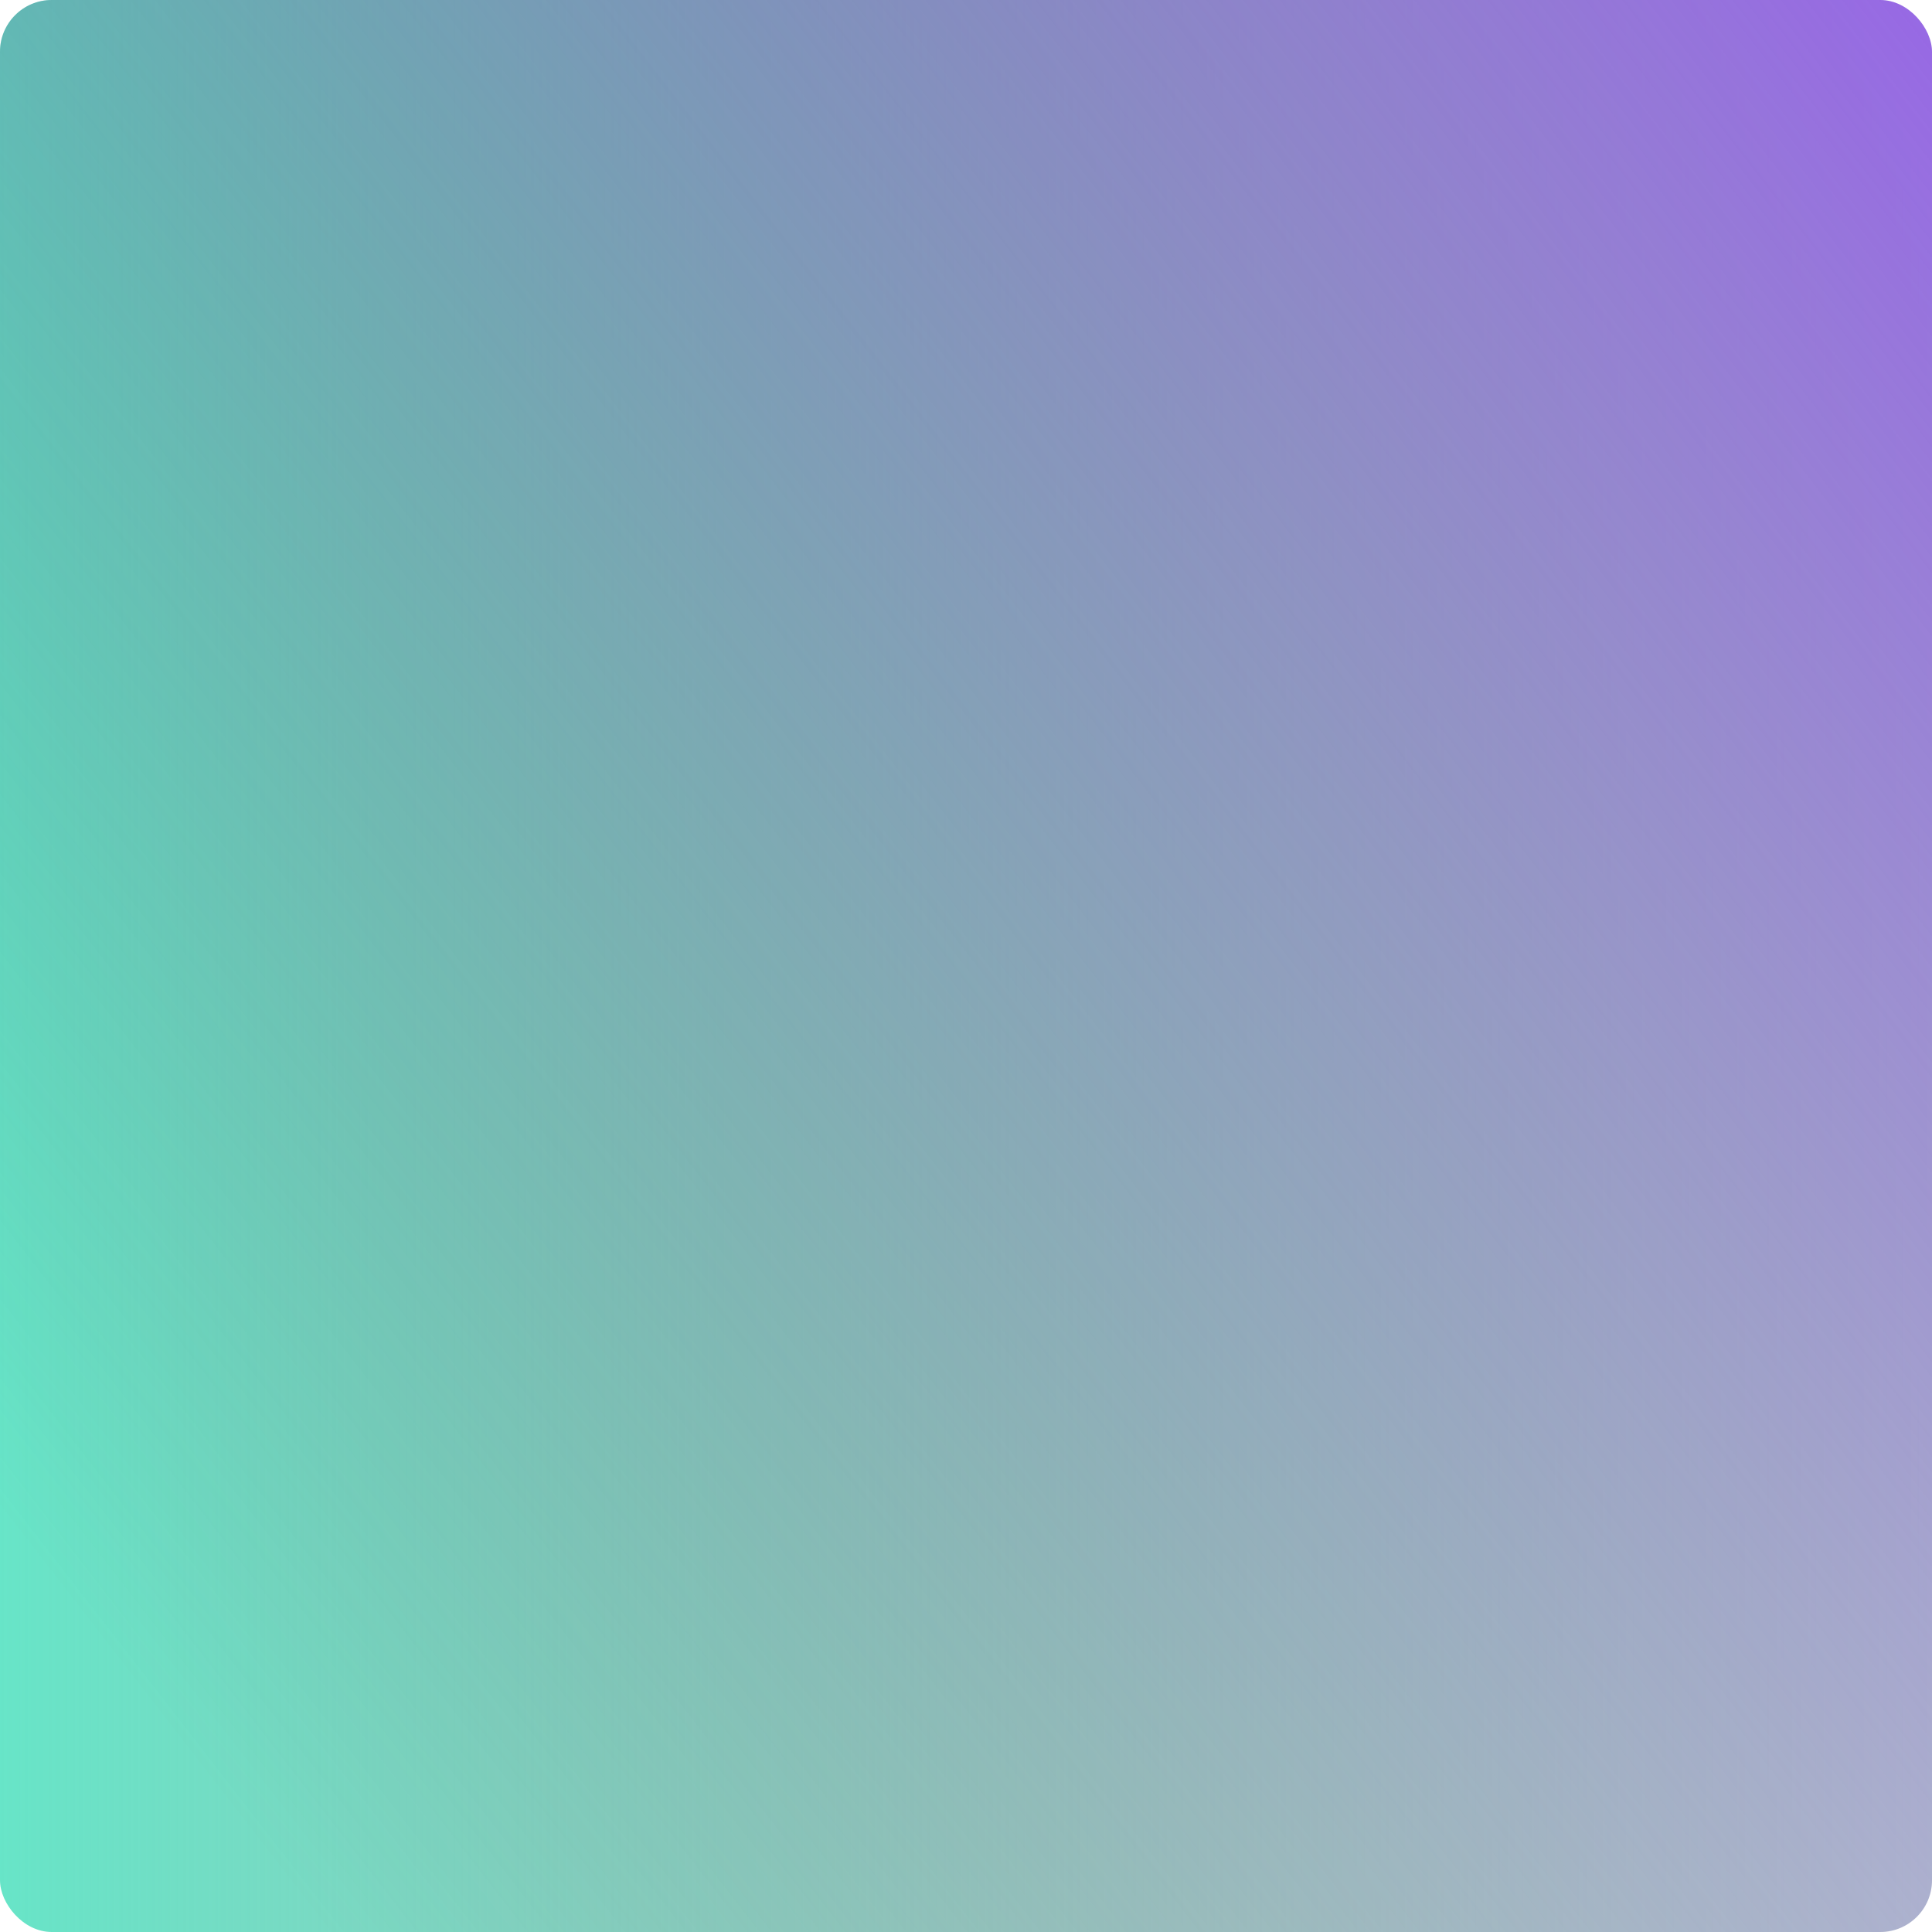 <svg xmlns="http://www.w3.org/2000/svg" xmlns:xlink="http://www.w3.org/1999/xlink" width="112" height="112" viewBox="0 0 112 112">
  <defs>
    <linearGradient id="linear-gradient" y1="0.5" x2="1.036" y2="0.5" gradientUnits="objectBoundingBox">
      <stop offset="0" stop-color="#67e5c8"/>
      <stop offset="1" stop-color="#347364" stop-opacity="0"/>
    </linearGradient>
    <linearGradient id="linear-gradient-2" x1="1" x2="0" y2="0.775" gradientUnits="objectBoundingBox">
      <stop offset="0" stop-color="#9767e5"/>
      <stop offset="1" stop-color="#347364" stop-opacity="0"/>
    </linearGradient>
  </defs>
  <g id="Grupo_47" data-name="Grupo 47" transform="translate(-316 -3416)">
    <rect id="Rectángulo_27" data-name="Rectángulo 27" width="112" height="112" rx="3" transform="translate(316 3416)" fill="url(#linear-gradient)"/>
    <rect id="Rectángulo_28" data-name="Rectángulo 28" width="112" height="112" rx="3" transform="translate(316 3416)" fill="url(#linear-gradient-2)"/>
  </g>
</svg>
